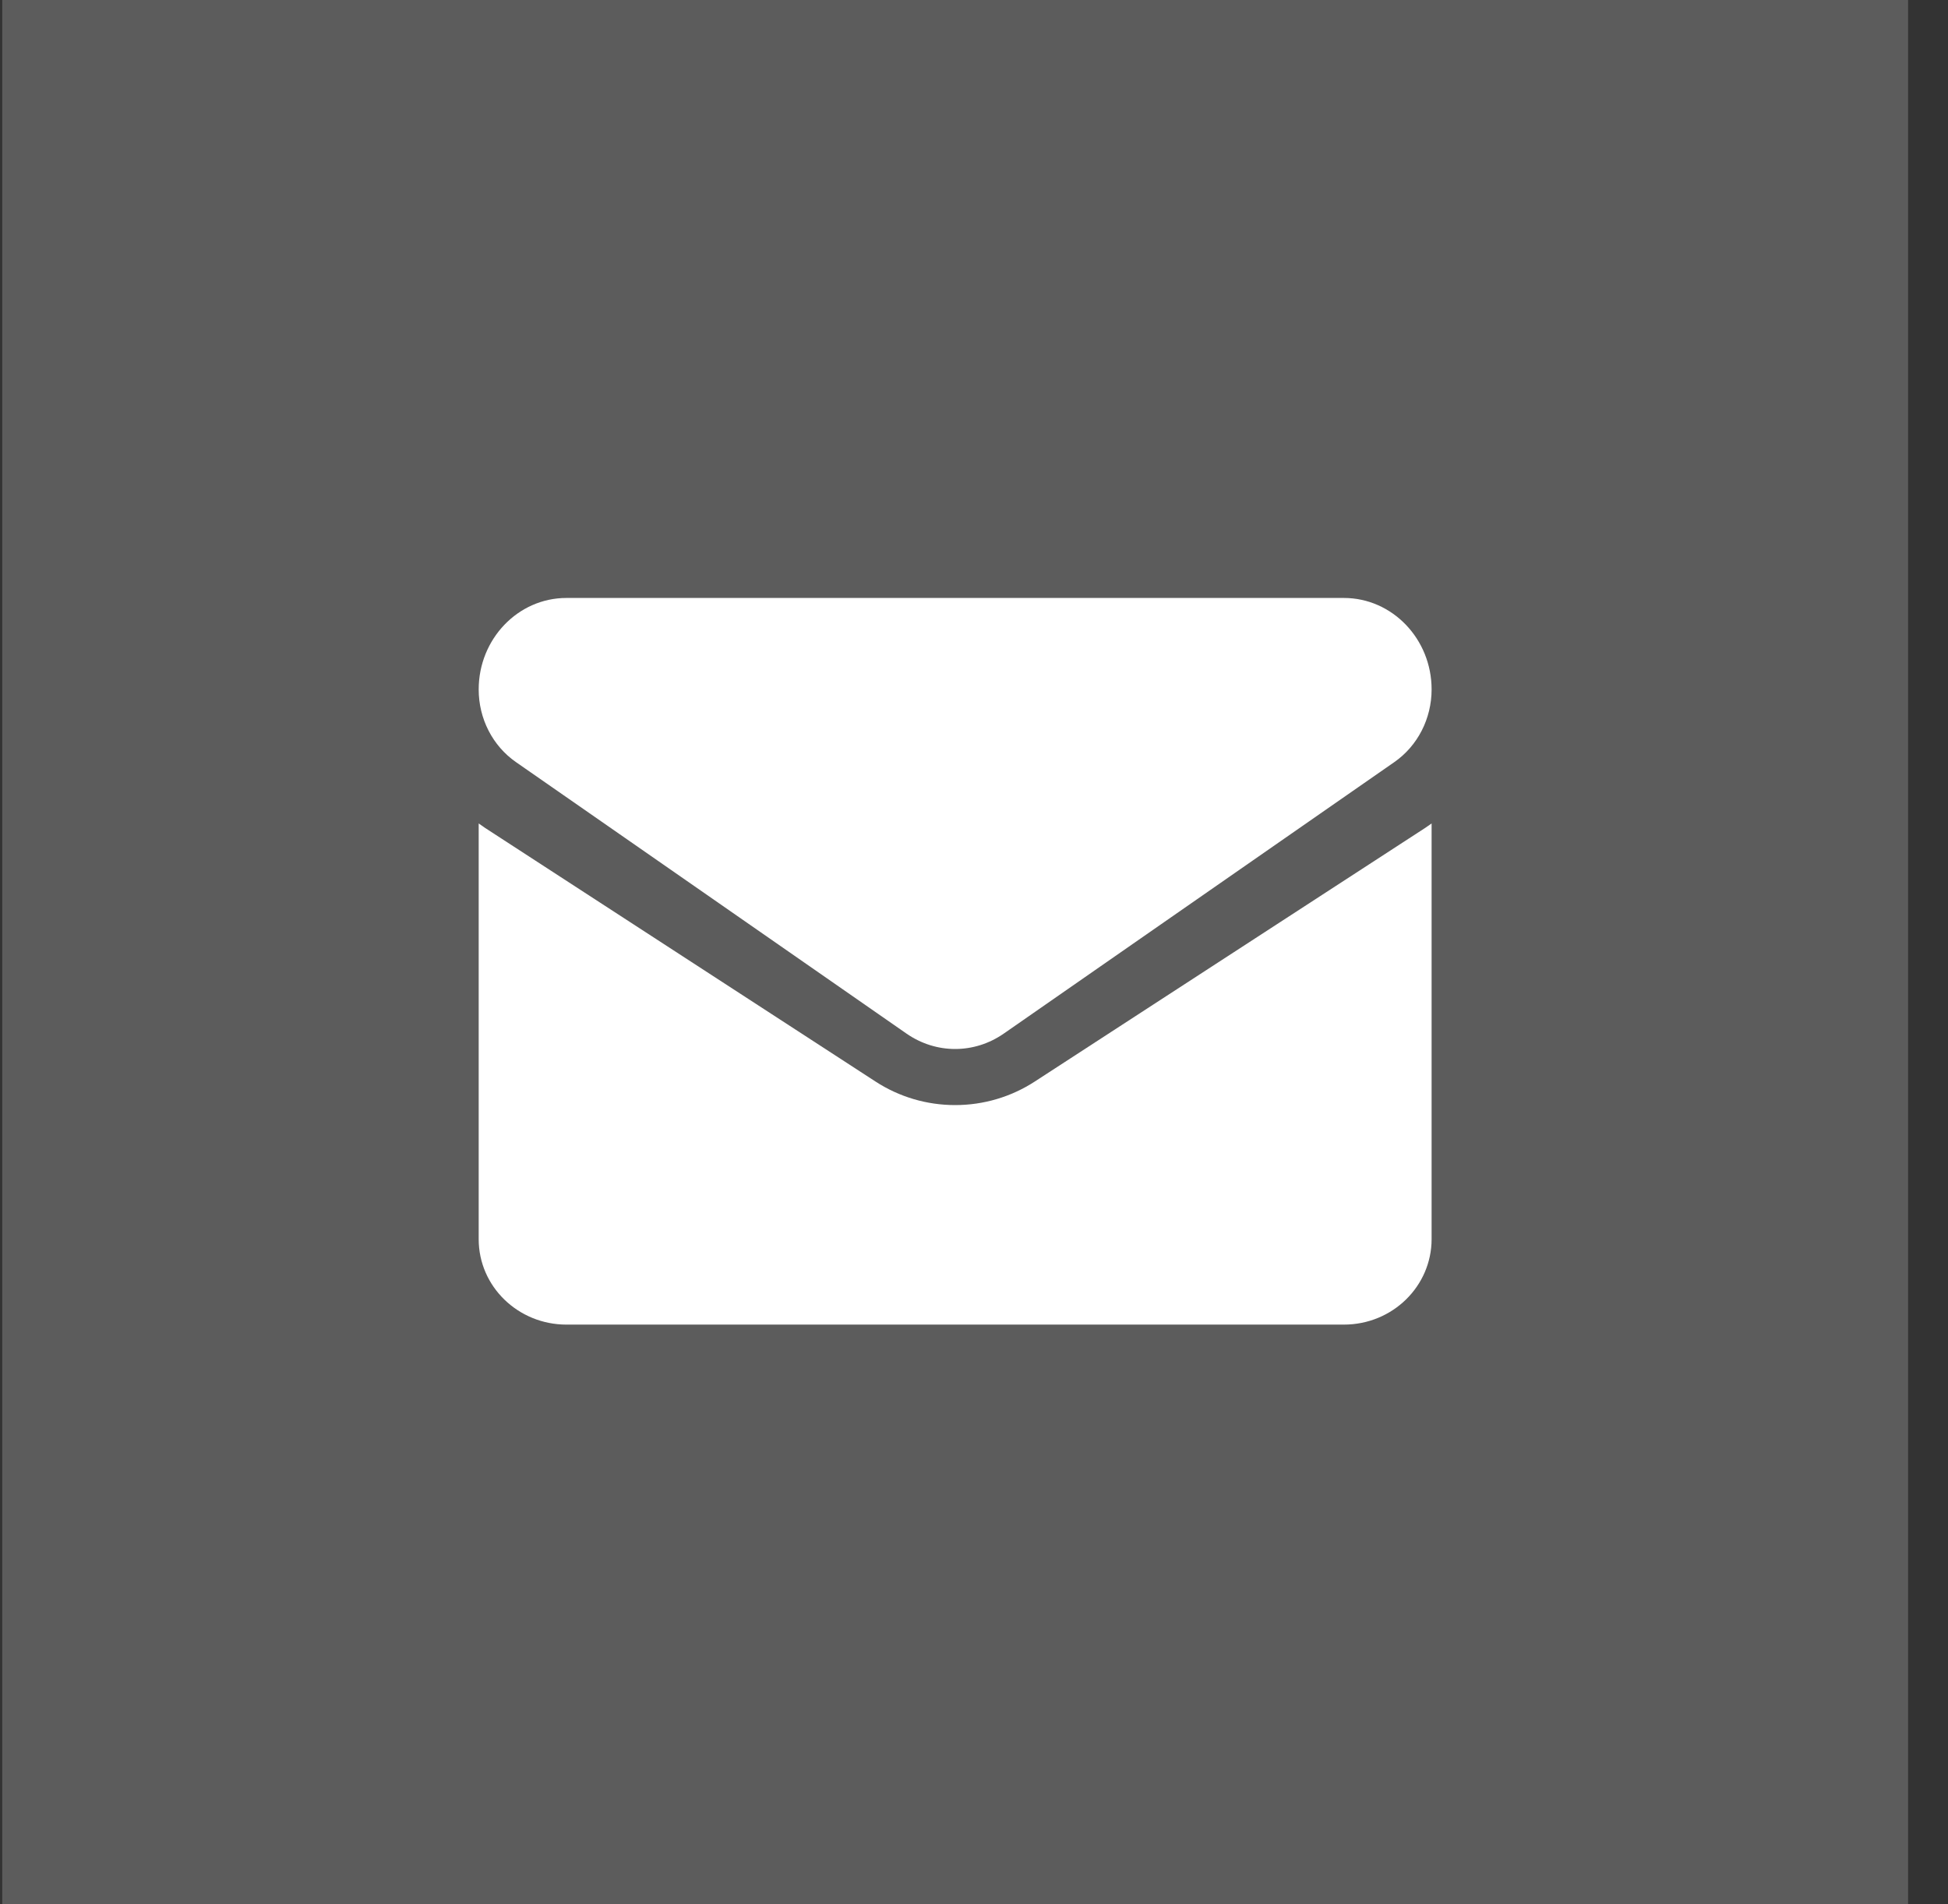 <?xml version="1.0" encoding="UTF-8"?>
<svg xmlns="http://www.w3.org/2000/svg" width="45" height="44" viewBox="0 0 45 44" fill="none">
  <rect x="0" y="0" width="45" height="44" fill="#333333" stroke="none"/>
  <rect opacity="0.2" x="0.052" width="44.026" height="44" fill="white"></rect>
  <path d="M23.904 24.989C23.356 25.345 22.72 25.533 22.064 25.533C21.409 25.533 20.772 25.345 20.225 24.989L11.204 19.128C11.154 19.095 11.106 19.061 11.058 19.026V28.63C11.058 29.731 11.975 30.605 13.084 30.605H31.044C32.174 30.605 33.071 29.712 33.071 28.63V19.026C33.023 19.061 32.974 19.095 32.924 19.128L23.904 24.989Z" fill="white"></path>
  <path d="M11.92 17.609L20.94 23.881C21.282 24.118 21.673 24.237 22.064 24.237C22.456 24.237 22.847 24.118 23.188 23.881L32.209 17.609C32.748 17.234 33.071 16.606 33.071 15.929C33.071 14.764 32.162 13.816 31.045 13.816H13.084C11.967 13.816 11.058 14.764 11.058 15.93C11.058 16.606 11.38 17.234 11.92 17.609Z" fill="white"></path>
</svg>
